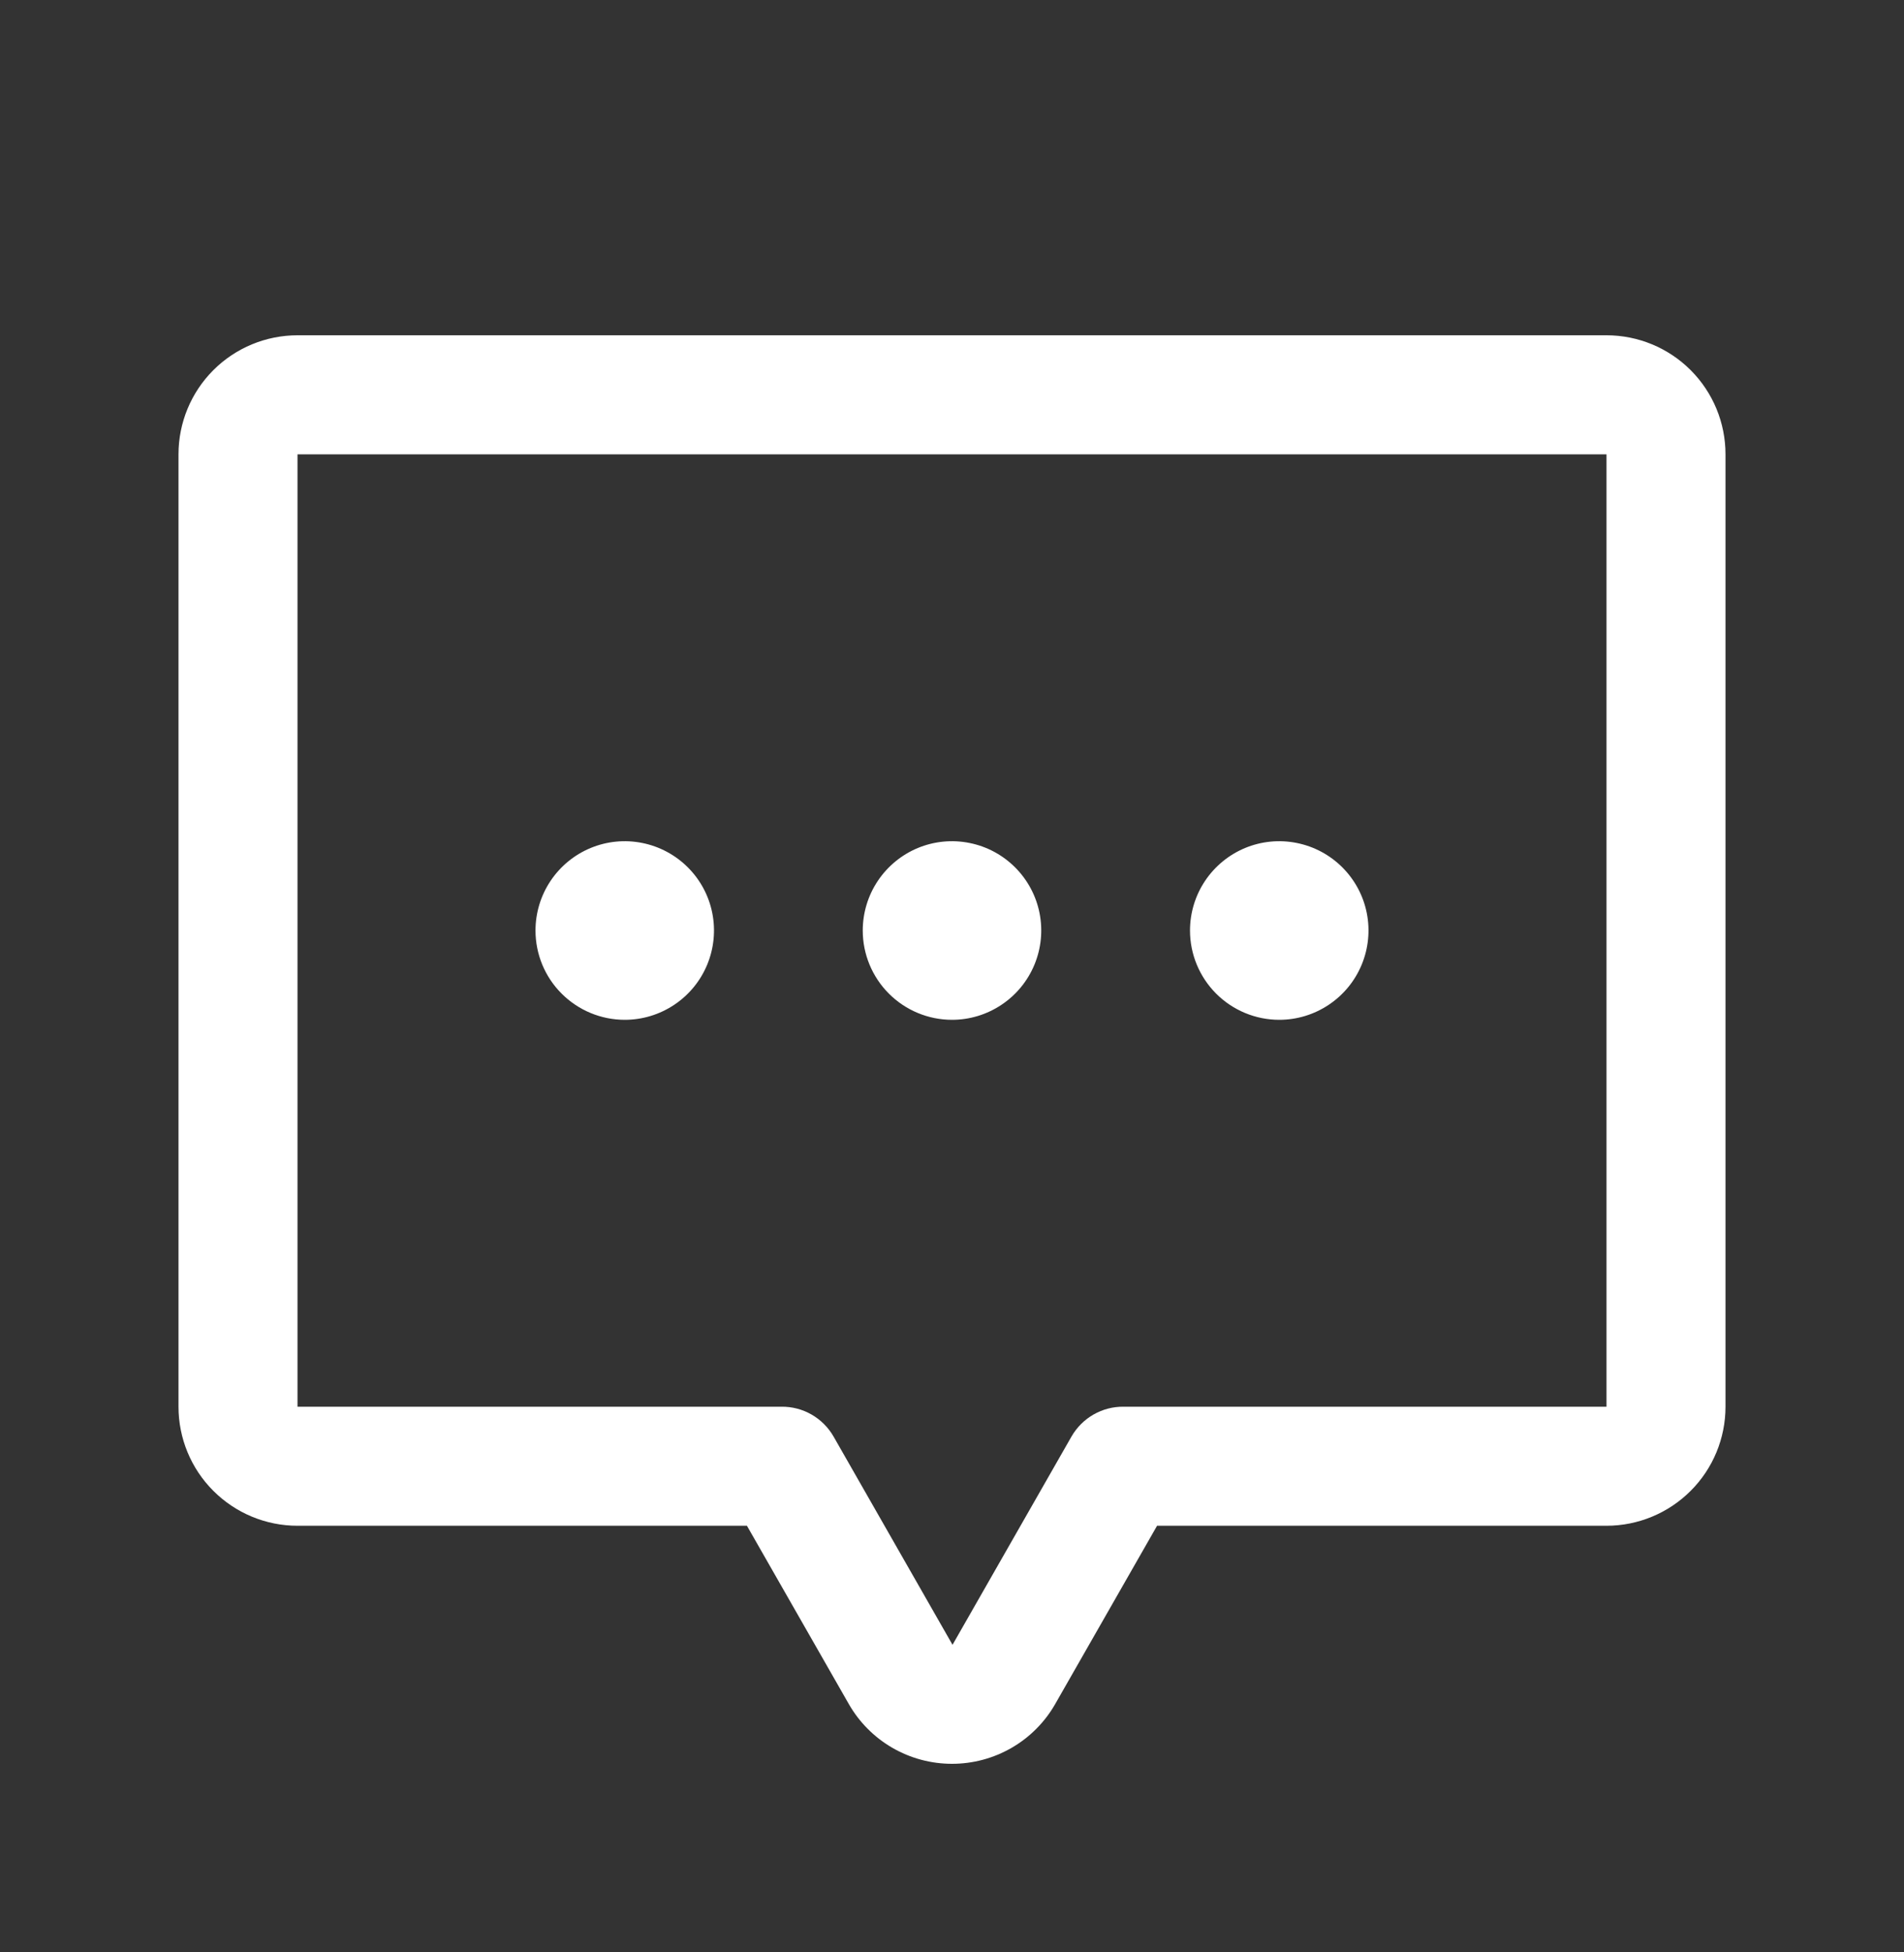 <svg xmlns="http://www.w3.org/2000/svg" width="40" height="41" viewBox="0 0 40 41" fill="none"><rect x="0" y="0" width="40" height="41" fill="#333333" stroke="none"/><path d="M18.125 19.541C18.125 19.17 18.235 18.807 18.441 18.499C18.647 18.191 18.94 17.95 19.282 17.808C19.625 17.666 20.002 17.629 20.366 17.702C20.73 17.774 21.064 17.953 21.326 18.215C21.588 18.477 21.767 18.811 21.839 19.175C21.911 19.538 21.874 19.915 21.732 20.258C21.59 20.601 21.35 20.893 21.042 21.099C20.733 21.306 20.371 21.416 20 21.416C19.503 21.416 19.026 21.218 18.674 20.866C18.323 20.515 18.125 20.038 18.125 19.541ZM13.125 21.416C13.496 21.416 13.858 21.306 14.167 21.099C14.475 20.893 14.715 20.601 14.857 20.258C14.999 19.915 15.036 19.538 14.964 19.175C14.892 18.811 14.713 18.477 14.451 18.215C14.189 17.953 13.854 17.774 13.491 17.702C13.127 17.629 12.75 17.666 12.408 17.808C12.065 17.95 11.772 18.191 11.566 18.499C11.36 18.807 11.25 19.17 11.25 19.541C11.25 20.038 11.447 20.515 11.799 20.866C12.151 21.218 12.628 21.416 13.125 21.416ZM26.875 21.416C27.246 21.416 27.608 21.306 27.917 21.099C28.225 20.893 28.465 20.601 28.607 20.258C28.749 19.915 28.786 19.538 28.714 19.175C28.642 18.811 28.463 18.477 28.201 18.215C27.939 17.953 27.605 17.774 27.241 17.702C26.877 17.629 26.5 17.666 26.157 17.808C25.815 17.95 25.522 18.191 25.316 18.499C25.11 18.807 25 19.17 25 19.541C25 20.038 25.198 20.515 25.549 20.866C25.901 21.218 26.378 21.416 26.875 21.416ZM36.25 9.541V29.541C36.25 30.204 35.987 30.84 35.518 31.308C35.049 31.777 34.413 32.041 33.75 32.041H24.308L22.17 35.781C21.952 36.164 21.636 36.482 21.255 36.703C20.873 36.924 20.441 37.04 20 37.04C19.559 37.04 19.127 36.924 18.745 36.703C18.364 36.482 18.048 36.164 17.83 35.781L15.692 32.041H6.25C5.587 32.041 4.951 31.777 4.482 31.308C4.013 30.84 3.75 30.204 3.75 29.541V9.541C3.75 8.877 4.013 8.242 4.482 7.773C4.951 7.304 5.587 7.041 6.25 7.041H33.75C34.413 7.041 35.049 7.304 35.518 7.773C35.987 8.242 36.25 8.877 36.25 9.541ZM33.75 9.541H6.25V29.541H16.417C16.639 29.538 16.856 29.595 17.049 29.705C17.241 29.815 17.4 29.974 17.511 30.166L20.011 34.541L22.511 30.166C22.622 29.974 22.781 29.815 22.973 29.705C23.166 29.595 23.383 29.538 23.605 29.541H33.75V9.541Z" fill="white"></path></svg>